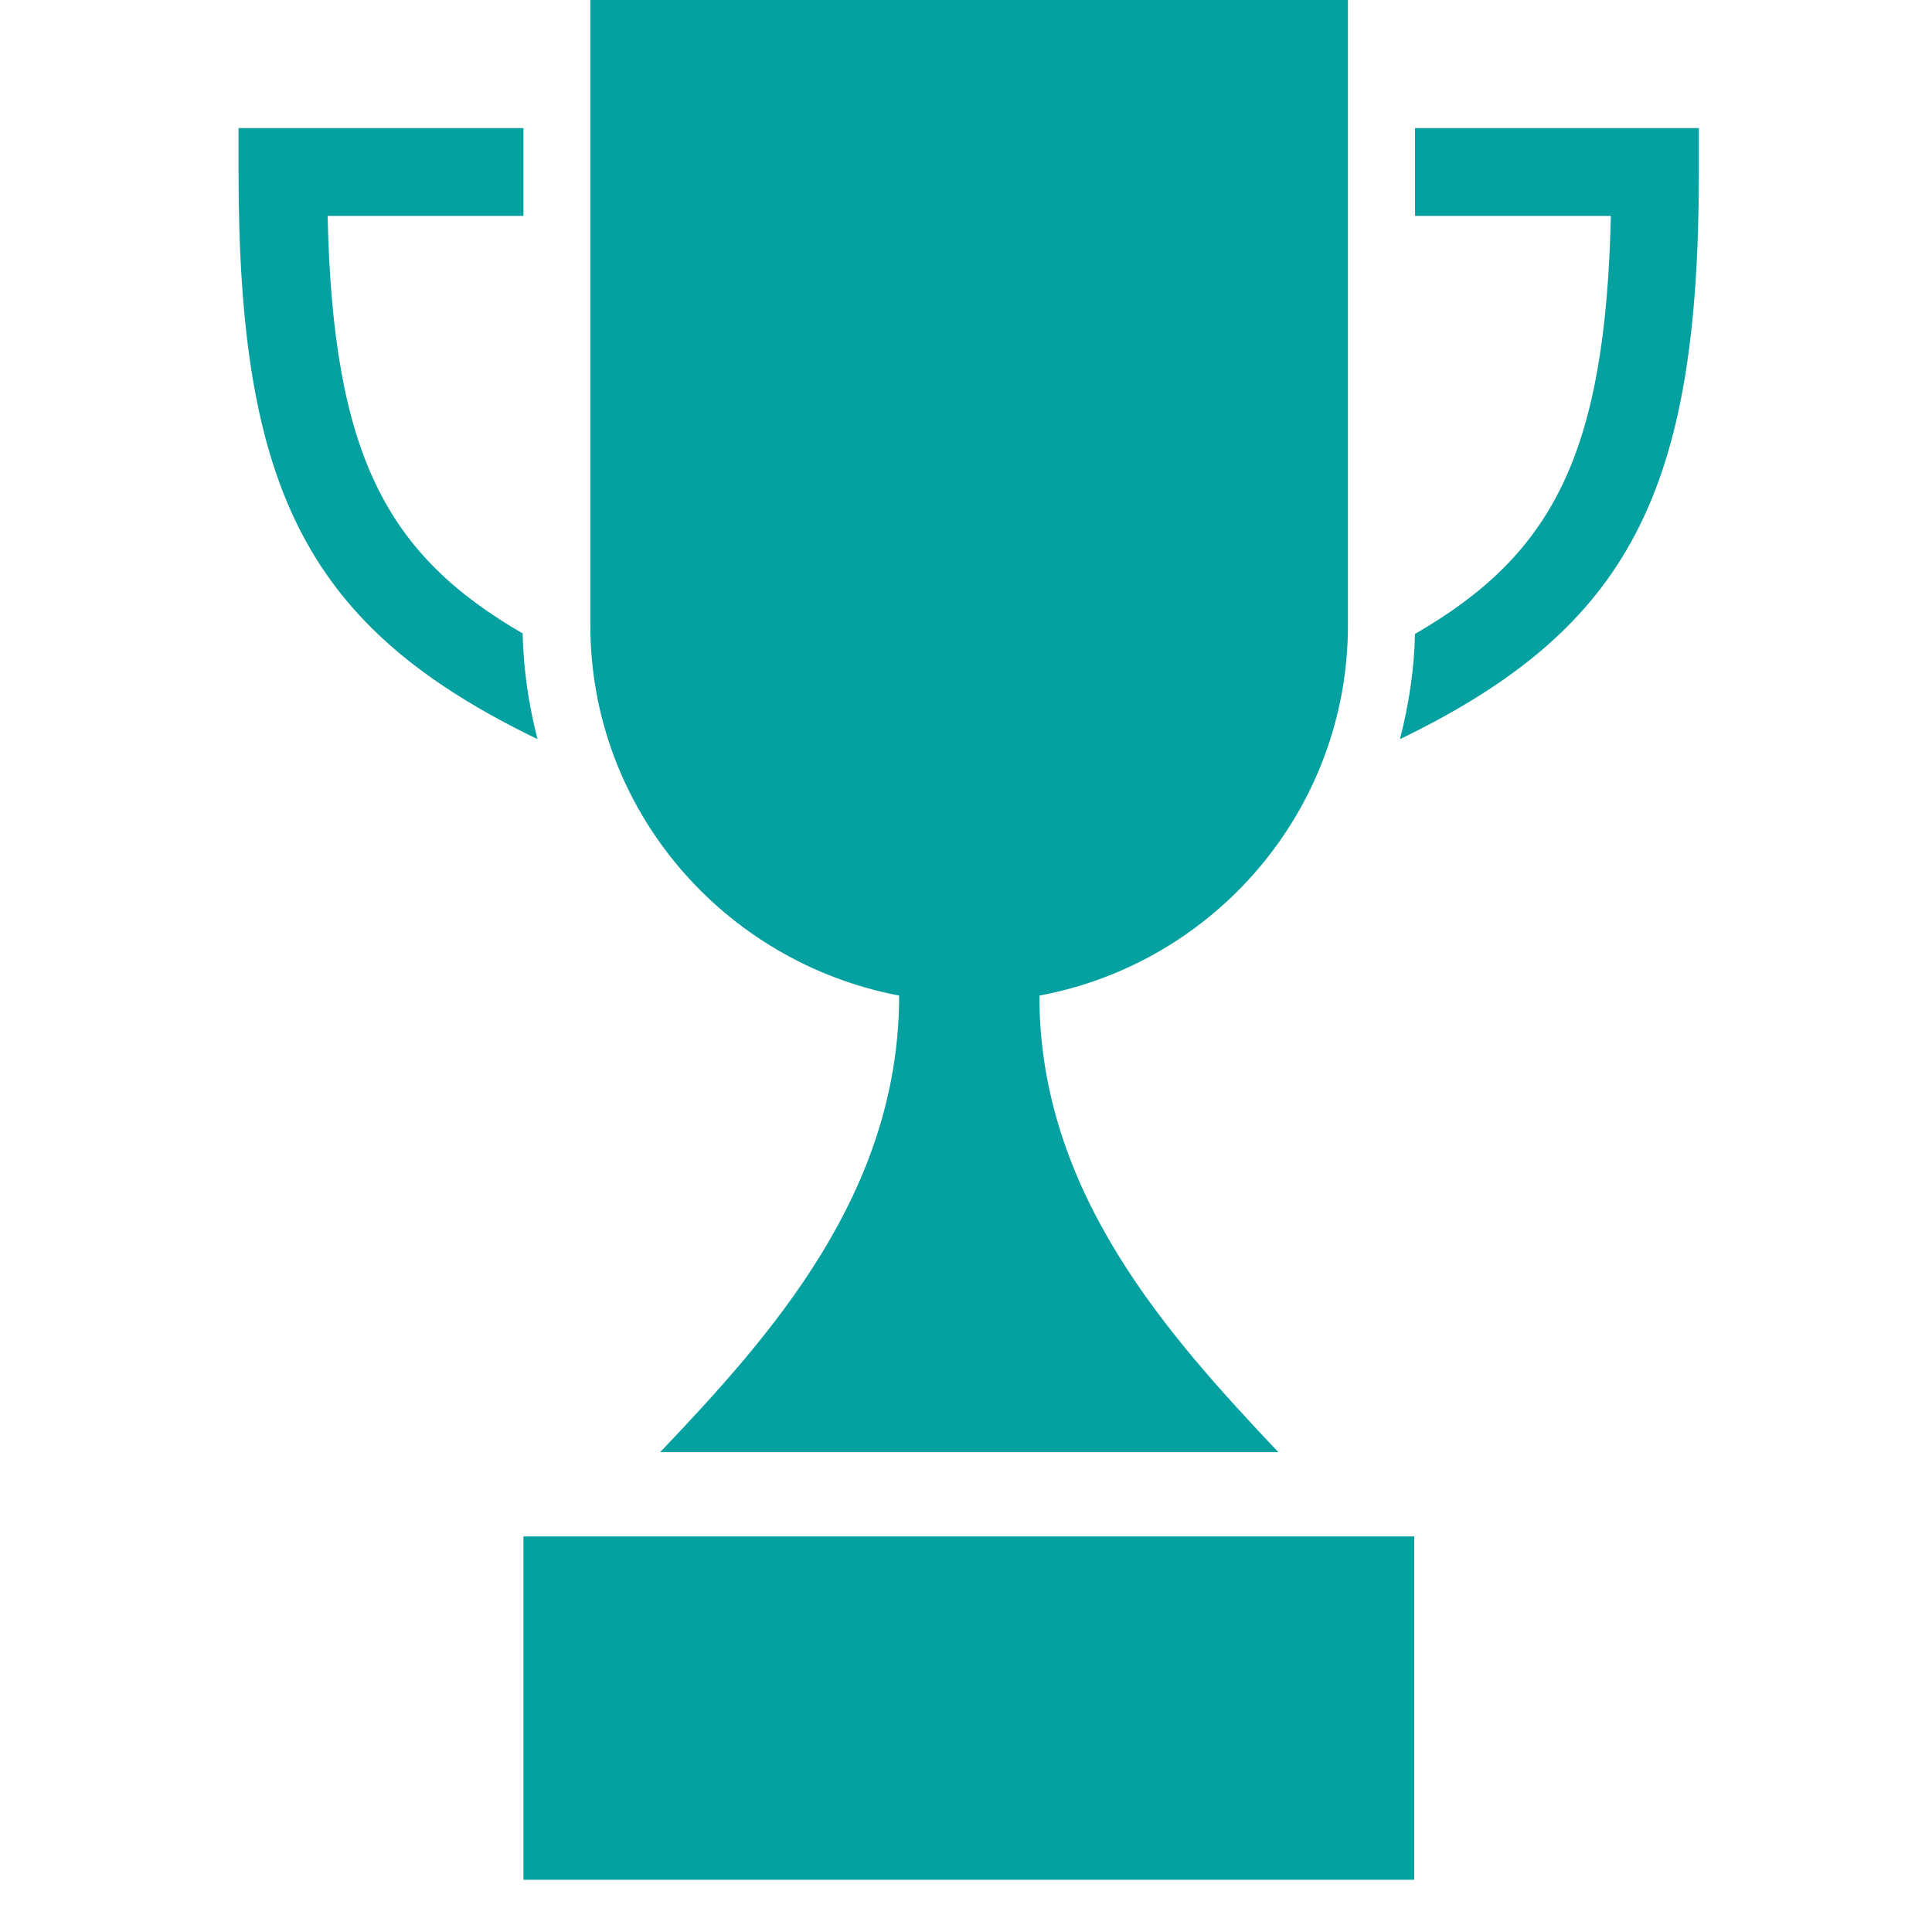 <svg xmlns="http://www.w3.org/2000/svg" xmlns:xlink="http://www.w3.org/1999/xlink" width="48" zoomAndPan="magnify" viewBox="0 0 36 36" height="48" preserveAspectRatio="xMidYMid meet" version="1.0"><defs><clipPath id="0e1a3f6074"><path d="M 9 28 L 27 28 L 27 35.027 L 9 35.027 Z M 9 28 " clip-rule="nonzero"/></clipPath></defs><path fill="#05a0a0" d="M 9.754 11.812 C 7.207 10.34 6.203 8.492 6.105 4.023 L 9.754 4.023 L 9.754 2.387 L 4.445 2.387 L 4.445 3.207 C 4.445 9.145 5.727 11.699 10.016 13.773 C 9.852 13.137 9.754 12.484 9.738 11.797 Z M 9.754 11.812 " fill-opacity="1" fill-rule="nonzero"/><g clip-path="url(#0e1a3f6074)"><path fill="#05a0a0" d="M 9.754 28.629 L 26.352 28.629 L 26.352 35.027 L 9.754 35.027 Z M 9.754 28.629 " fill-opacity="1" fill-rule="nonzero"/></g><path fill="#05a0a0" d="M 26.367 11.812 C 28.914 10.34 29.914 8.492 30.016 4.023 L 26.367 4.023 L 26.367 2.387 L 31.656 2.387 L 31.656 3.207 C 31.656 9.145 30.375 11.699 26.086 13.773 C 26.25 13.137 26.352 12.484 26.367 11.797 Z M 26.367 11.812 " fill-opacity="1" fill-rule="nonzero"/><path fill="#05a0a0" d="M 25.117 11.648 L 25.117 0 L 11 0 L 11 11.648 C 11 15.086 13.484 17.93 16.754 18.551 C 16.754 22.234 14.355 24.898 12.301 27.059 L 23.82 27.059 C 21.781 24.898 19.367 22.234 19.367 18.551 C 22.637 17.945 25.117 15.086 25.117 11.648 Z M 25.117 11.648 " fill-opacity="1" fill-rule="nonzero"/></svg>